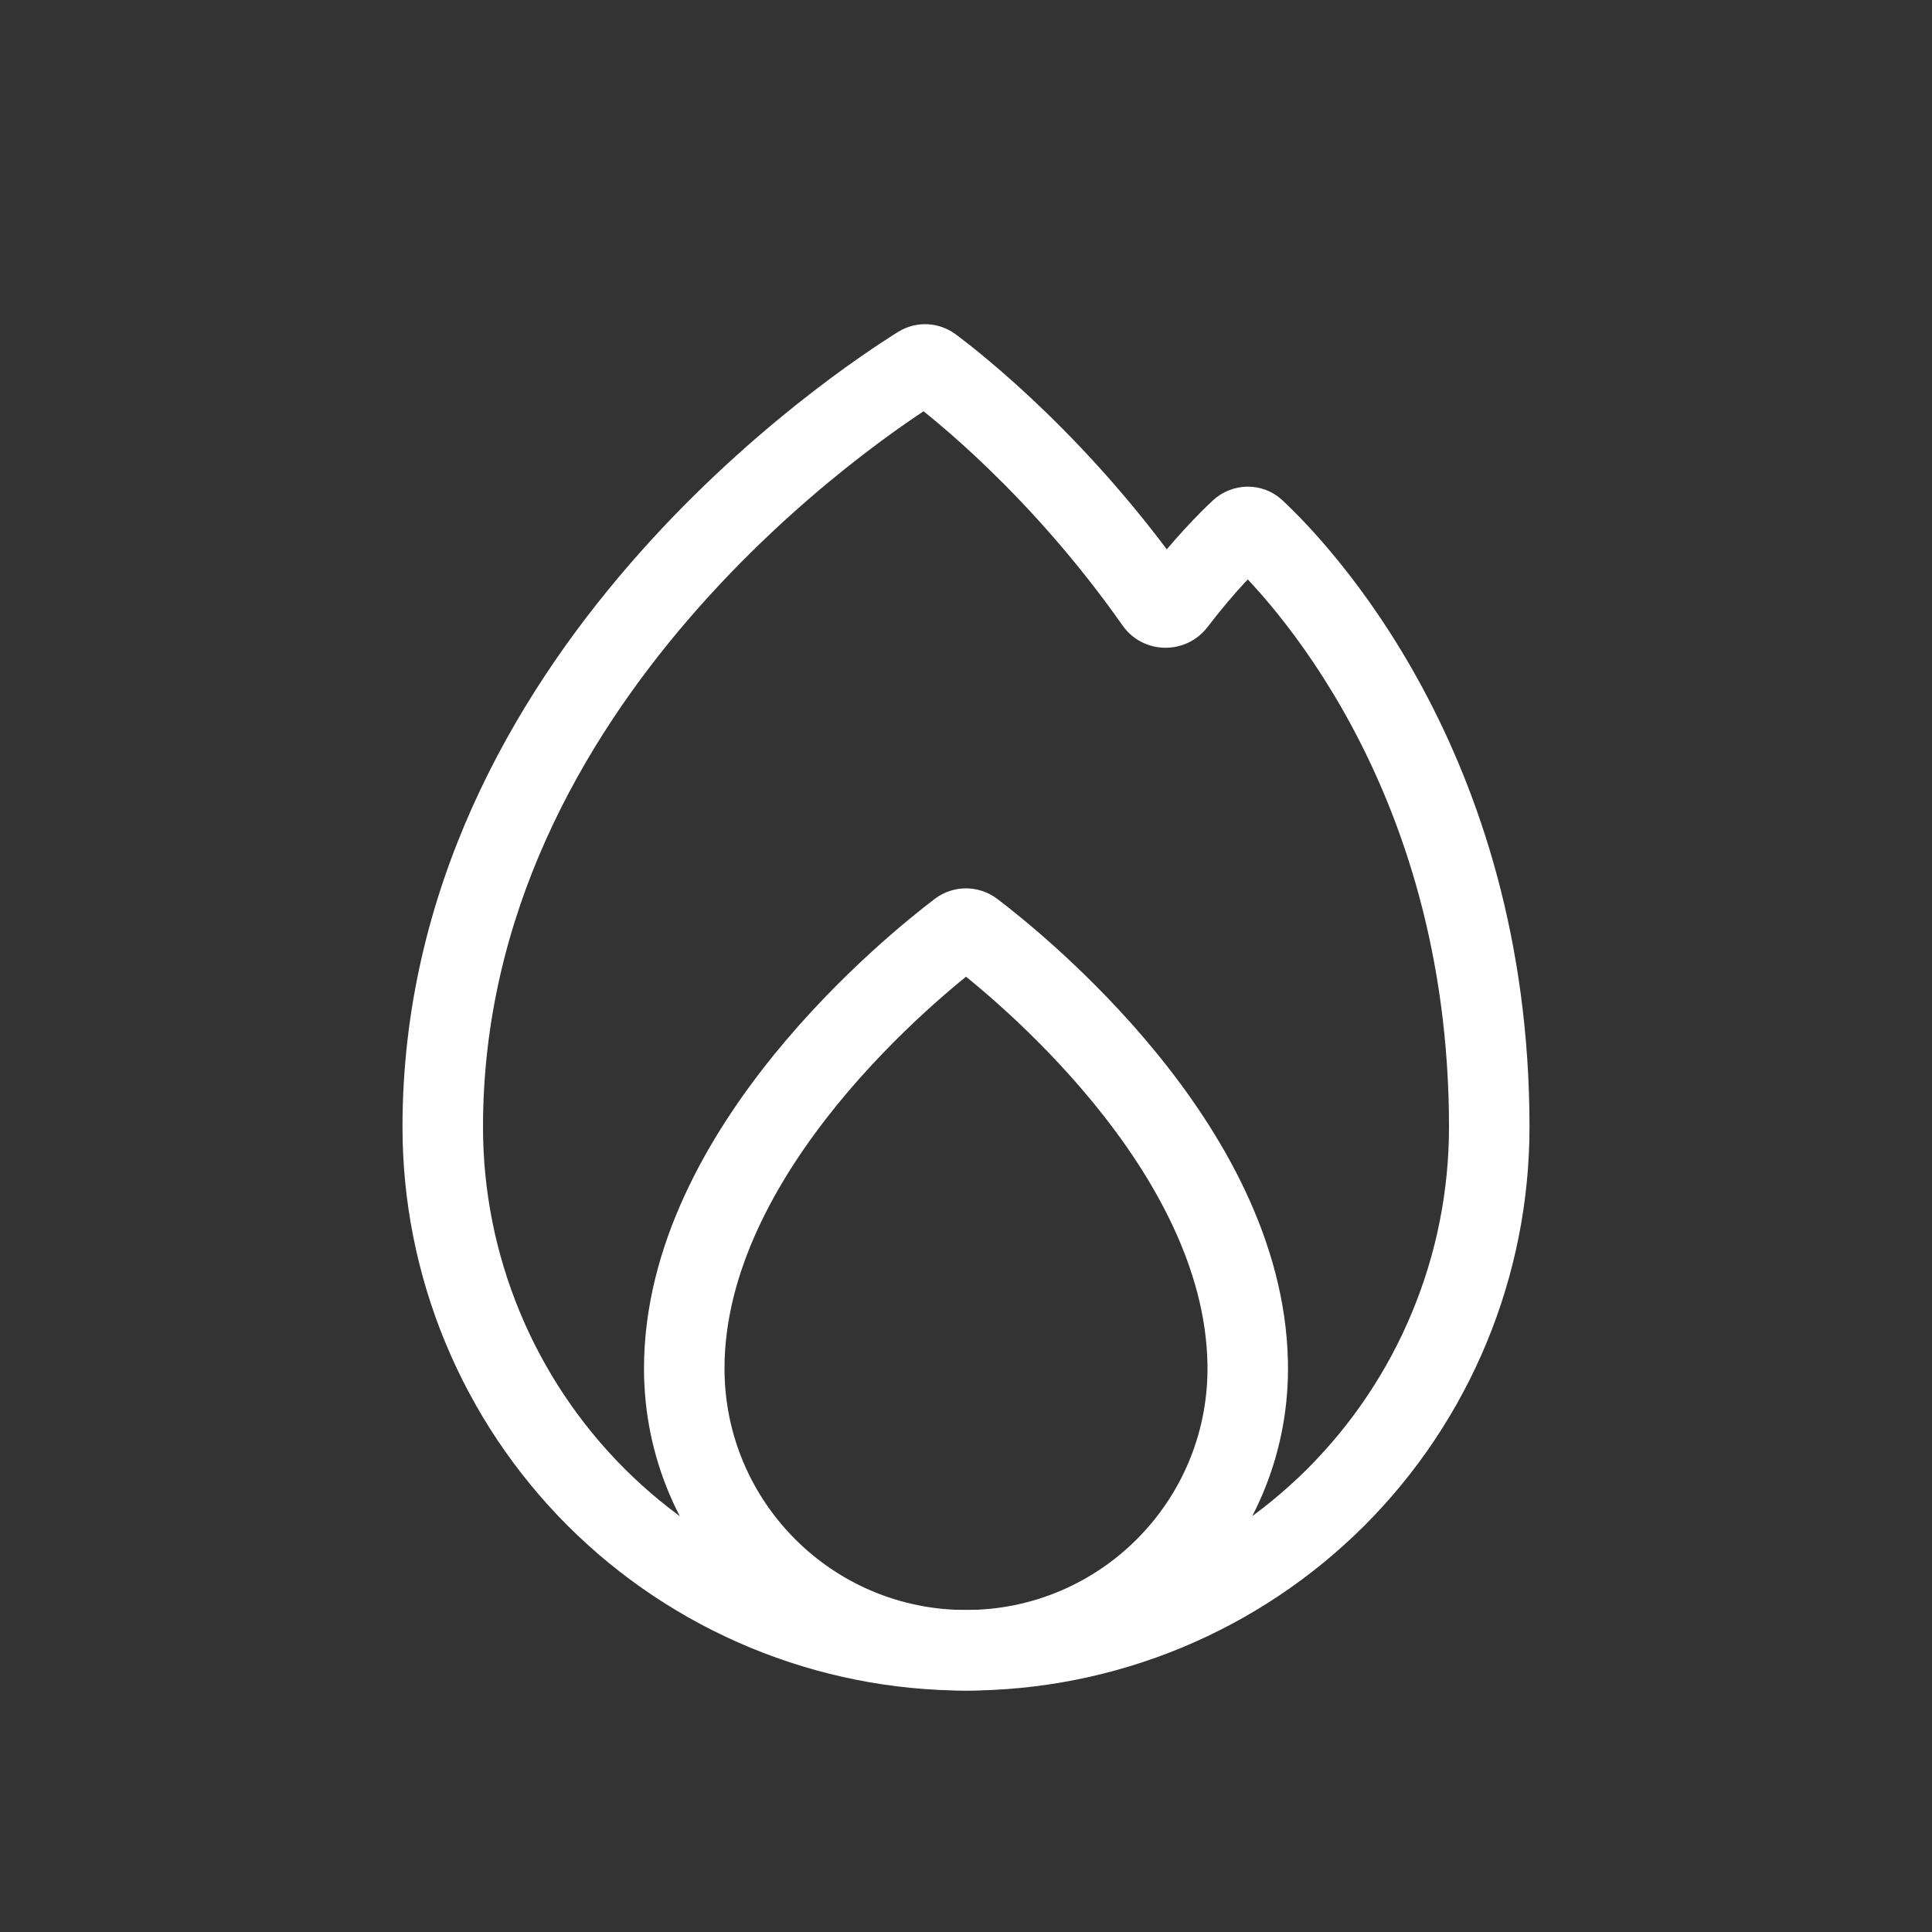 <?xml version="1.0" encoding="utf-8"?><!-- Uploaded to: SVG Repo, www.svgrepo.com, Generator: SVG Repo Mixer Tools -->
<svg width="100px" height="100px" viewBox="0 0 24 24" fill="none" xmlns="http://www.w3.org/2000/svg">
<rect x="0" y="0" width="24" height="24" fill="#333333" stroke="none"/>
<path d="M18.005 16.488L17.543 16.297L18.005 16.488ZM16.596 18.597L16.95 18.951H16.95L16.596 18.597ZM14.487 20.006L14.296 19.544L14.296 19.544L14.487 20.006ZM9.513 20.006L9.704 19.544H9.704L9.513 20.006ZM7.404 18.597L7.757 18.244H7.757L7.404 18.597ZM5.995 16.488L5.533 16.68H5.533L5.995 16.488ZM15.407 6.583L15.066 6.217L15.407 6.583ZM15.591 6.582L15.932 6.216L15.591 6.582ZM14.354 7.482L14.763 7.194L14.354 7.482ZM14.603 7.486L15 7.79L14.603 7.486ZM11.42 4.548L11.684 4.973L11.42 4.548ZM11.577 4.556L11.277 4.957L11.577 4.556ZM11.157 4.123C10.779 4.358 9.253 5.354 7.816 7.016C6.379 8.678 5 11.043 5 14.001H6C6 11.368 7.226 9.227 8.572 7.67C9.917 6.114 11.351 5.18 11.684 4.973L11.157 4.123ZM14.763 7.194C13.548 5.462 12.223 4.415 11.876 4.156L11.277 4.957C11.575 5.179 12.811 6.154 13.944 7.769L14.763 7.194ZM15 7.79C15.337 7.349 15.62 7.068 15.748 6.949L15.066 6.217C14.904 6.369 14.582 6.69 14.206 7.182L15 7.79ZM15.251 6.948C15.7 7.366 18 9.716 18 14H19C19 9.33 16.488 6.734 15.932 6.216L15.251 6.948ZM18 14V14.001H19V14H18ZM18 14.001C18 14.789 17.845 15.569 17.543 16.297L18.467 16.68C18.819 15.83 19 14.92 19 14.001H18ZM17.543 16.297C17.242 17.025 16.8 17.686 16.243 18.244L16.95 18.951C17.6 18.301 18.115 17.529 18.467 16.68L17.543 16.297ZM16.243 18.244C15.685 18.801 15.024 19.243 14.296 19.544L14.679 20.468C15.528 20.116 16.3 19.601 16.95 18.951L16.243 18.244ZM14.296 19.544C13.568 19.846 12.788 20.001 12 20.001V21.001C12.919 21.001 13.829 20.82 14.679 20.468L14.296 19.544ZM12 20.001C11.212 20.001 10.432 19.846 9.704 19.544L9.321 20.468C10.171 20.82 11.081 21.001 12 21.001V20.001ZM9.704 19.544C8.976 19.243 8.315 18.801 7.757 18.244L7.05 18.951C7.7 19.601 8.472 20.116 9.321 20.468L9.704 19.544ZM7.757 18.244C7.2 17.686 6.758 17.025 6.457 16.297L5.533 16.68C5.885 17.529 6.4 18.301 7.05 18.951L7.757 18.244ZM6.457 16.297C6.155 15.569 6 14.789 6 14.001H5C5 14.92 5.181 15.83 5.533 16.68L6.457 16.297ZM15.748 6.949C15.615 7.073 15.396 7.083 15.251 6.948L15.932 6.216C15.681 5.982 15.305 5.995 15.066 6.217L15.748 6.949ZM13.944 7.769C14.2 8.133 14.733 8.138 15 7.79L14.206 7.182C14.346 6.999 14.627 7 14.763 7.194L13.944 7.769ZM11.684 4.973C11.553 5.055 11.39 5.04 11.277 4.957L11.876 4.156C11.671 4.002 11.387 3.98 11.157 4.123L11.684 4.973Z" fill="#ffffff"/>
<path d="M15.499 16.922L14.999 16.932L14.999 16.933L15.499 16.922ZM8.5 17L9 17L8.5 17ZM12.086 11.564L12.388 11.166L12.086 11.564ZM11.612 11.166C11.328 11.382 10.439 12.088 9.617 13.1C8.804 14.102 8 15.47 8 17L9 17C9 15.811 9.635 14.665 10.394 13.73C11.145 12.806 11.963 12.155 12.216 11.963L11.612 11.166ZM15.999 16.912C15.968 15.403 15.166 14.057 14.359 13.071C13.544 12.075 12.67 11.38 12.388 11.166L11.784 11.963C12.034 12.152 12.84 12.793 13.585 13.704C14.338 14.624 14.975 15.755 14.999 16.932L15.999 16.912ZM14.999 16.933C15 16.955 15 16.978 15 17H16C16 16.97 16 16.941 15.999 16.911L14.999 16.933ZM15 17C15 18.657 13.657 20 12 20V21C14.209 21 16 19.209 16 17H15ZM12 20C10.343 20 9 18.657 9 17L8 17C8 19.209 9.791 21 12 21V20ZM8 17C8 17.275 8.223 17.5 8.5 17.5V16.5C8.777 16.5 9 16.725 9 17L8 17ZM9 17C9 16.729 8.781 16.5 8.5 16.5V17.5C8.219 17.5 8 17.271 8 17L9 17ZM12.216 11.963C12.089 12.059 11.911 12.059 11.784 11.963L12.388 11.166C12.158 10.992 11.841 10.992 11.612 11.166L12.216 11.963Z" fill="#ffffff"/>
</svg>